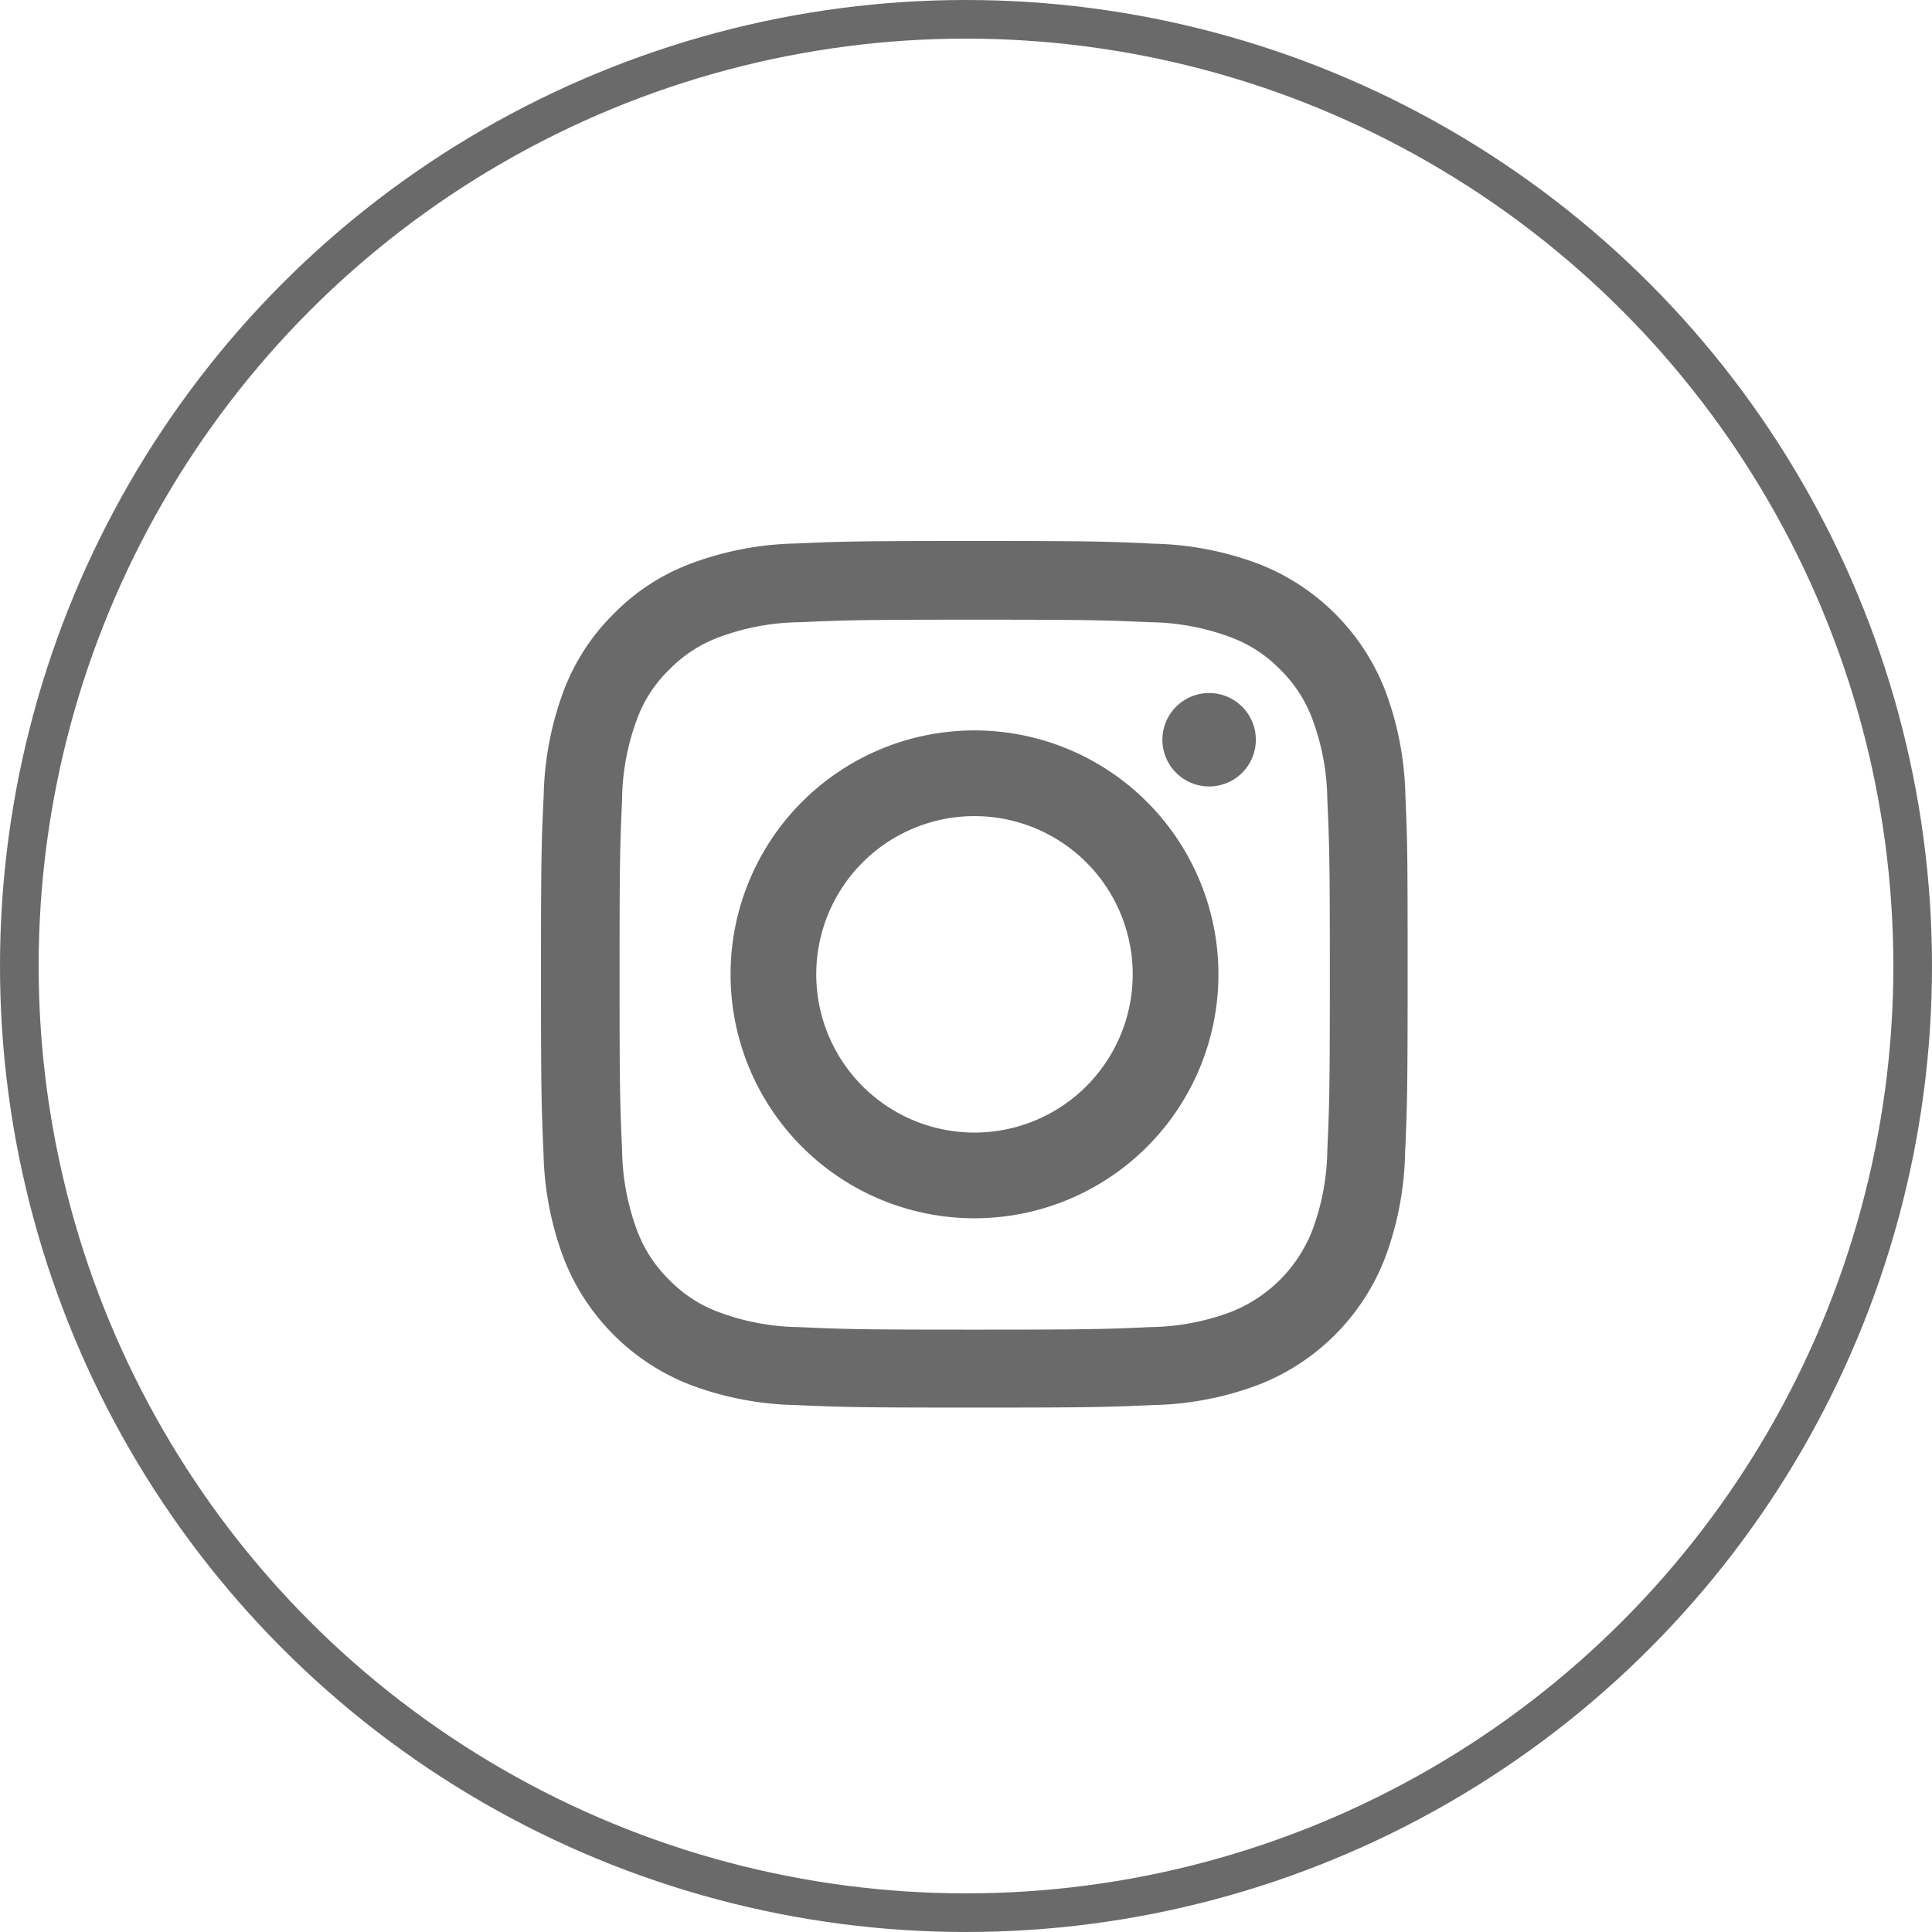 <svg id="instagram" xmlns="http://www.w3.org/2000/svg" width="100" height="100" viewBox="0 0 100 100">
  <g id="Elipse_3" data-name="Elipse 3" fill="none" stroke="#6a6a6a" stroke-width="2">
    <circle cx="50" cy="50" r="50" stroke="none"/>
    <circle cx="50" cy="50" r="49" fill="none"/>
  </g>
  <g id="instagram_1_" data-name="instagram (1)" transform="translate(28 28)">
    <path id="Trazado_135" data-name="Trazado 135" d="M45.192,13.188a16.388,16.388,0,0,0-1.043-5.442,11.492,11.492,0,0,0-6.565-6.563A16.439,16.439,0,0,0,32.142.14C29.74.026,28.978,0,22.886,0S16.033.026,13.64.131A16.4,16.4,0,0,0,8.2,1.174,10.947,10.947,0,0,0,4.218,3.768a11.044,11.044,0,0,0-2.586,3.97A16.432,16.432,0,0,0,.59,13.179c-.114,2.4-.14,3.164-.14,9.254s.026,6.852.131,9.245a16.387,16.387,0,0,0,1.043,5.442,11.49,11.49,0,0,0,6.565,6.563,16.442,16.442,0,0,0,5.443,1.043c2.392.105,3.155.131,9.247.131s6.854-.026,9.247-.131a16.393,16.393,0,0,0,5.443-1.043,11.475,11.475,0,0,0,6.565-6.563,16.443,16.443,0,0,0,1.043-5.442c.105-2.392.131-3.155.131-9.245S45.3,15.58,45.192,13.188ZM41.152,31.5a12.293,12.293,0,0,1-.771,4.162,7.442,7.442,0,0,1-4.26,4.259,12.343,12.343,0,0,1-4.163.771c-2.366.105-3.076.131-9.062.131s-6.7-.026-9.063-.131a12.293,12.293,0,0,1-4.163-.771A6.9,6.9,0,0,1,7.093,38.25a6.974,6.974,0,0,1-1.674-2.576,12.338,12.338,0,0,1-.771-4.162c-.105-2.366-.131-3.076-.131-9.061s.026-6.7.131-9.061a12.286,12.286,0,0,1,.771-4.162A6.818,6.818,0,0,1,7.1,6.651,6.965,6.965,0,0,1,9.678,4.977a12.351,12.351,0,0,1,4.163-.771c2.366-.105,3.076-.131,9.062-.131s6.7.026,9.063.131a12.3,12.3,0,0,1,4.163.771,6.9,6.9,0,0,1,2.577,1.673,6.972,6.972,0,0,1,1.674,2.576,12.343,12.343,0,0,1,.771,4.162c.105,2.366.131,3.076.131,9.061S41.257,29.136,41.152,31.5Zm0,0" transform="translate(-0.449 0)" fill="#6a6a6a"/>
    <path id="Trazado_136" data-name="Trazado 136" d="M137.579,124.5a12.626,12.626,0,1,0,12.63,12.626A12.631,12.631,0,0,0,137.579,124.5Zm0,20.816a8.19,8.19,0,1,1,8.193-8.19A8.193,8.193,0,0,1,137.579,145.316Zm0,0" transform="translate(-115.143 -114.694)" fill="#6a6a6a"/>
    <path id="Trazado_137" data-name="Trazado 137" d="M367.286,91.02a2.418,2.418,0,1,1-2.418-2.418A2.418,2.418,0,0,1,367.286,91.02Zm0,0" transform="translate(-330.284 -80.731)" fill="#6a6a6a"/>
  </g>
</svg>
